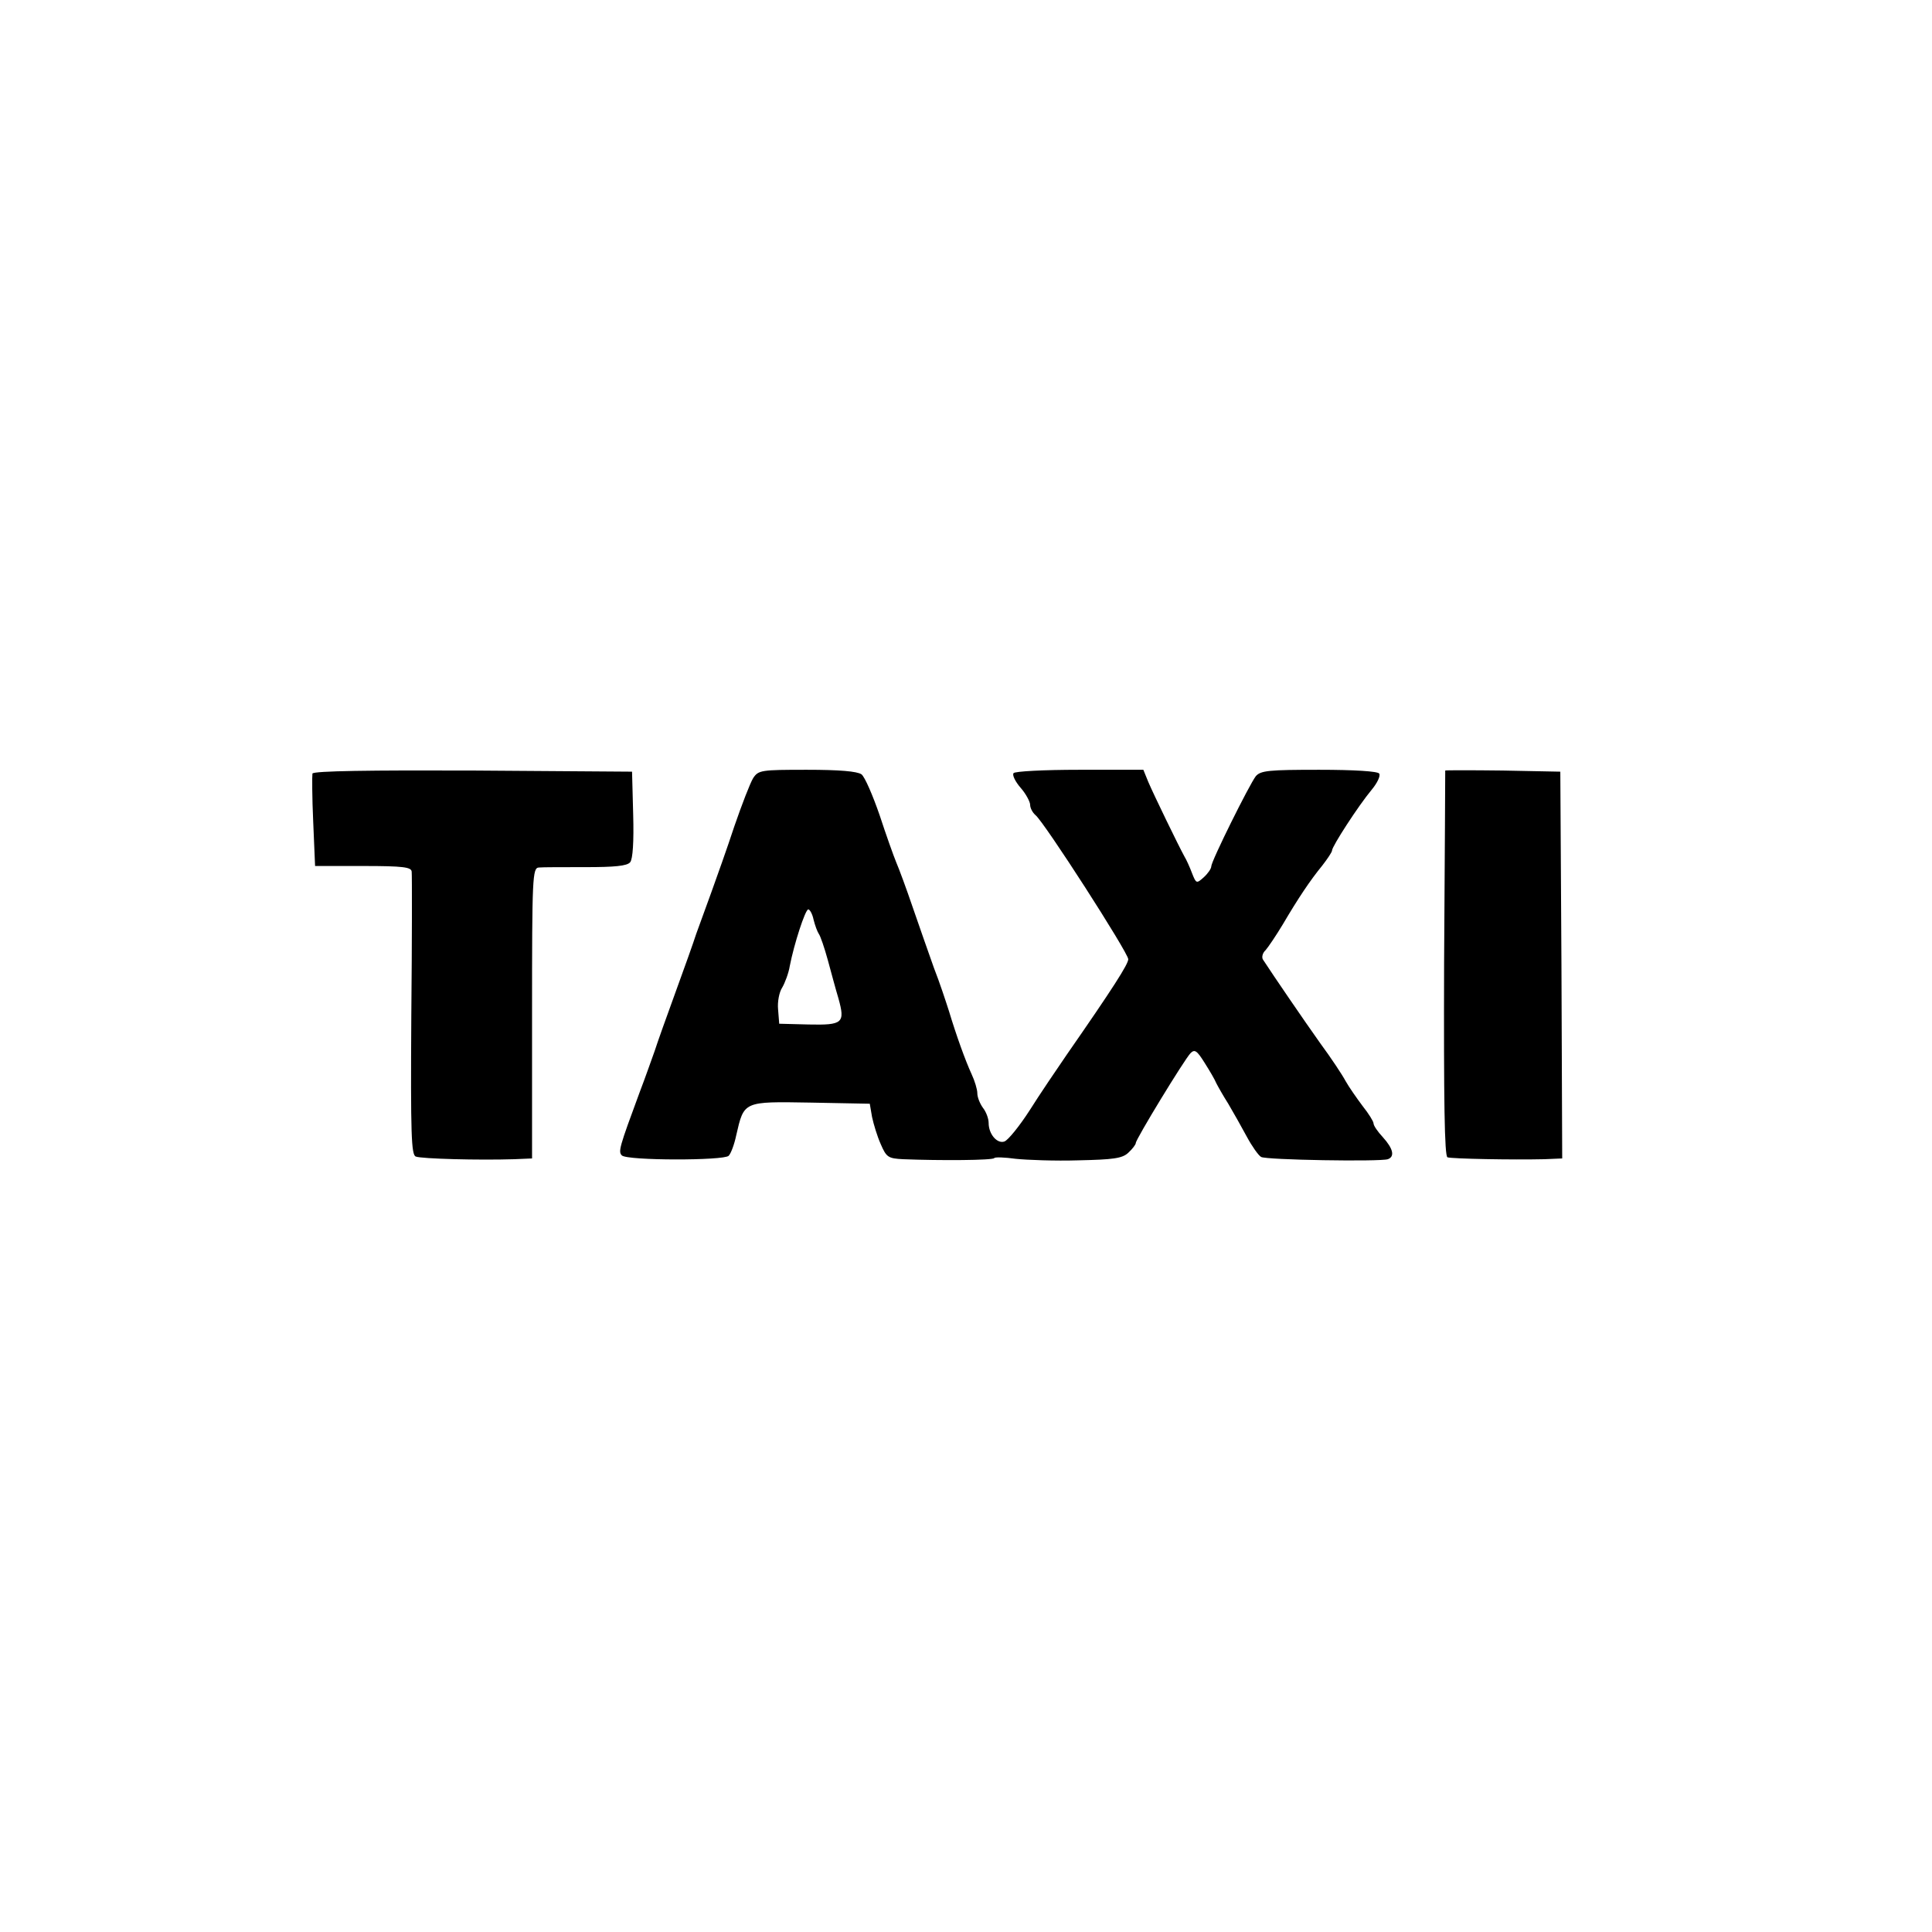 <?xml version="1.0" standalone="no"?>
<!DOCTYPE svg PUBLIC "-//W3C//DTD SVG 20010904//EN"
 "http://www.w3.org/TR/2001/REC-SVG-20010904/DTD/svg10.dtd">
<svg version="1.0" xmlns="http://www.w3.org/2000/svg"
 width="512pt" height="512pt" viewBox="0 0 512 512"
 preserveAspectRatio="xMidYMid meet">
<g transform="translate(0,512) scale(0.1,-0.1)"
fill="#000000" stroke="none">
<path d="M828 3070 c-1 -5 -1 -63 2 -127 l5 -118 128 0 c106 0 127 -3 128 -15
1 -8 1 -180 -1 -382 -2 -316 0 -369 12 -373 15 -6 167 -10 261 -7 l47 2 0 385
c0 360 1 385 18 386 9 1 65 1 124 1 76 0 110 3 118 13 7 8 10 55 8 126 l-3
114 -422 3 c-271 1 -422 -1 -425 -8z"/>
<path d="M1996 3058 c-8 -13 -30 -70 -50 -128 -19 -58 -47 -136 -61 -175 -14
-38 -32 -88 -40 -110 -7 -22 -32 -92 -55 -155 -23 -63 -48 -133 -55 -155 -8
-22 -25 -71 -40 -110 -54 -146 -57 -157 -47 -167 14 -14 270 -14 283 -1 6 6
15 30 20 54 21 91 18 90 197 87 l157 -3 6 -35 c4 -19 14 -52 23 -72 15 -35 20
-38 59 -40 100 -4 239 -3 242 3 2 3 28 2 57 -2 29 -3 104 -6 166 -4 92 2 116
5 132 20 11 10 20 22 20 26 0 10 128 220 145 238 11 11 17 7 37 -25 14 -22 28
-46 31 -54 4 -8 18 -33 32 -55 13 -22 35 -61 49 -87 14 -26 31 -50 38 -54 12
-8 315 -13 336 -6 19 7 14 28 -13 58 -14 15 -25 31 -25 37 0 5 -13 26 -29 46
-15 20 -36 50 -45 66 -9 17 -39 62 -67 100 -42 59 -124 179 -152 222 -4 6 -1
18 7 25 7 8 28 39 46 69 40 68 72 116 104 155 14 18 26 36 26 40 0 11 70 119
105 161 15 18 24 37 20 43 -4 6 -65 10 -159 10 -133 0 -155 -2 -168 -17 -17
-22 -118 -225 -118 -239 0 -6 -9 -19 -20 -29 -19 -17 -20 -17 -31 11 -6 16
-15 36 -20 44 -16 29 -82 165 -96 198 l-13 32 -170 0 c-93 0 -171 -4 -174 -9
-4 -5 5 -23 19 -39 14 -16 25 -37 25 -45 0 -8 6 -20 14 -27 23 -18 246 -365
246 -382 0 -13 -40 -76 -163 -253 -26 -38 -71 -104 -98 -147 -27 -42 -57 -79
-67 -83 -19 -7 -42 19 -42 49 0 12 -7 30 -15 40 -8 11 -15 28 -15 39 0 10 -7
33 -15 50 -17 37 -41 104 -60 167 -8 25 -25 77 -40 115 -14 39 -39 111 -56
160 -17 50 -37 104 -44 120 -7 17 -27 73 -44 125 -18 52 -39 101 -48 108 -12
8 -58 12 -145 12 -121 0 -128 -1 -142 -22z m160 -375 c4 -16 10 -32 14 -38 4
-5 15 -37 24 -70 9 -33 21 -78 28 -101 18 -65 12 -71 -79 -69 l-78 2 -3 38
c-2 20 3 46 11 58 7 12 17 38 20 57 11 57 41 150 49 150 4 0 11 -12 14 -27z"/>
<path d="M3830 3078 c0 -2 -1 -232 -3 -512 -1 -365 1 -510 9 -513 12 -4 173
-7 257 -5 l47 2 -2 513 -3 512 -152 3 c-84 1 -153 1 -153 0z"/>
</g>
</svg>
